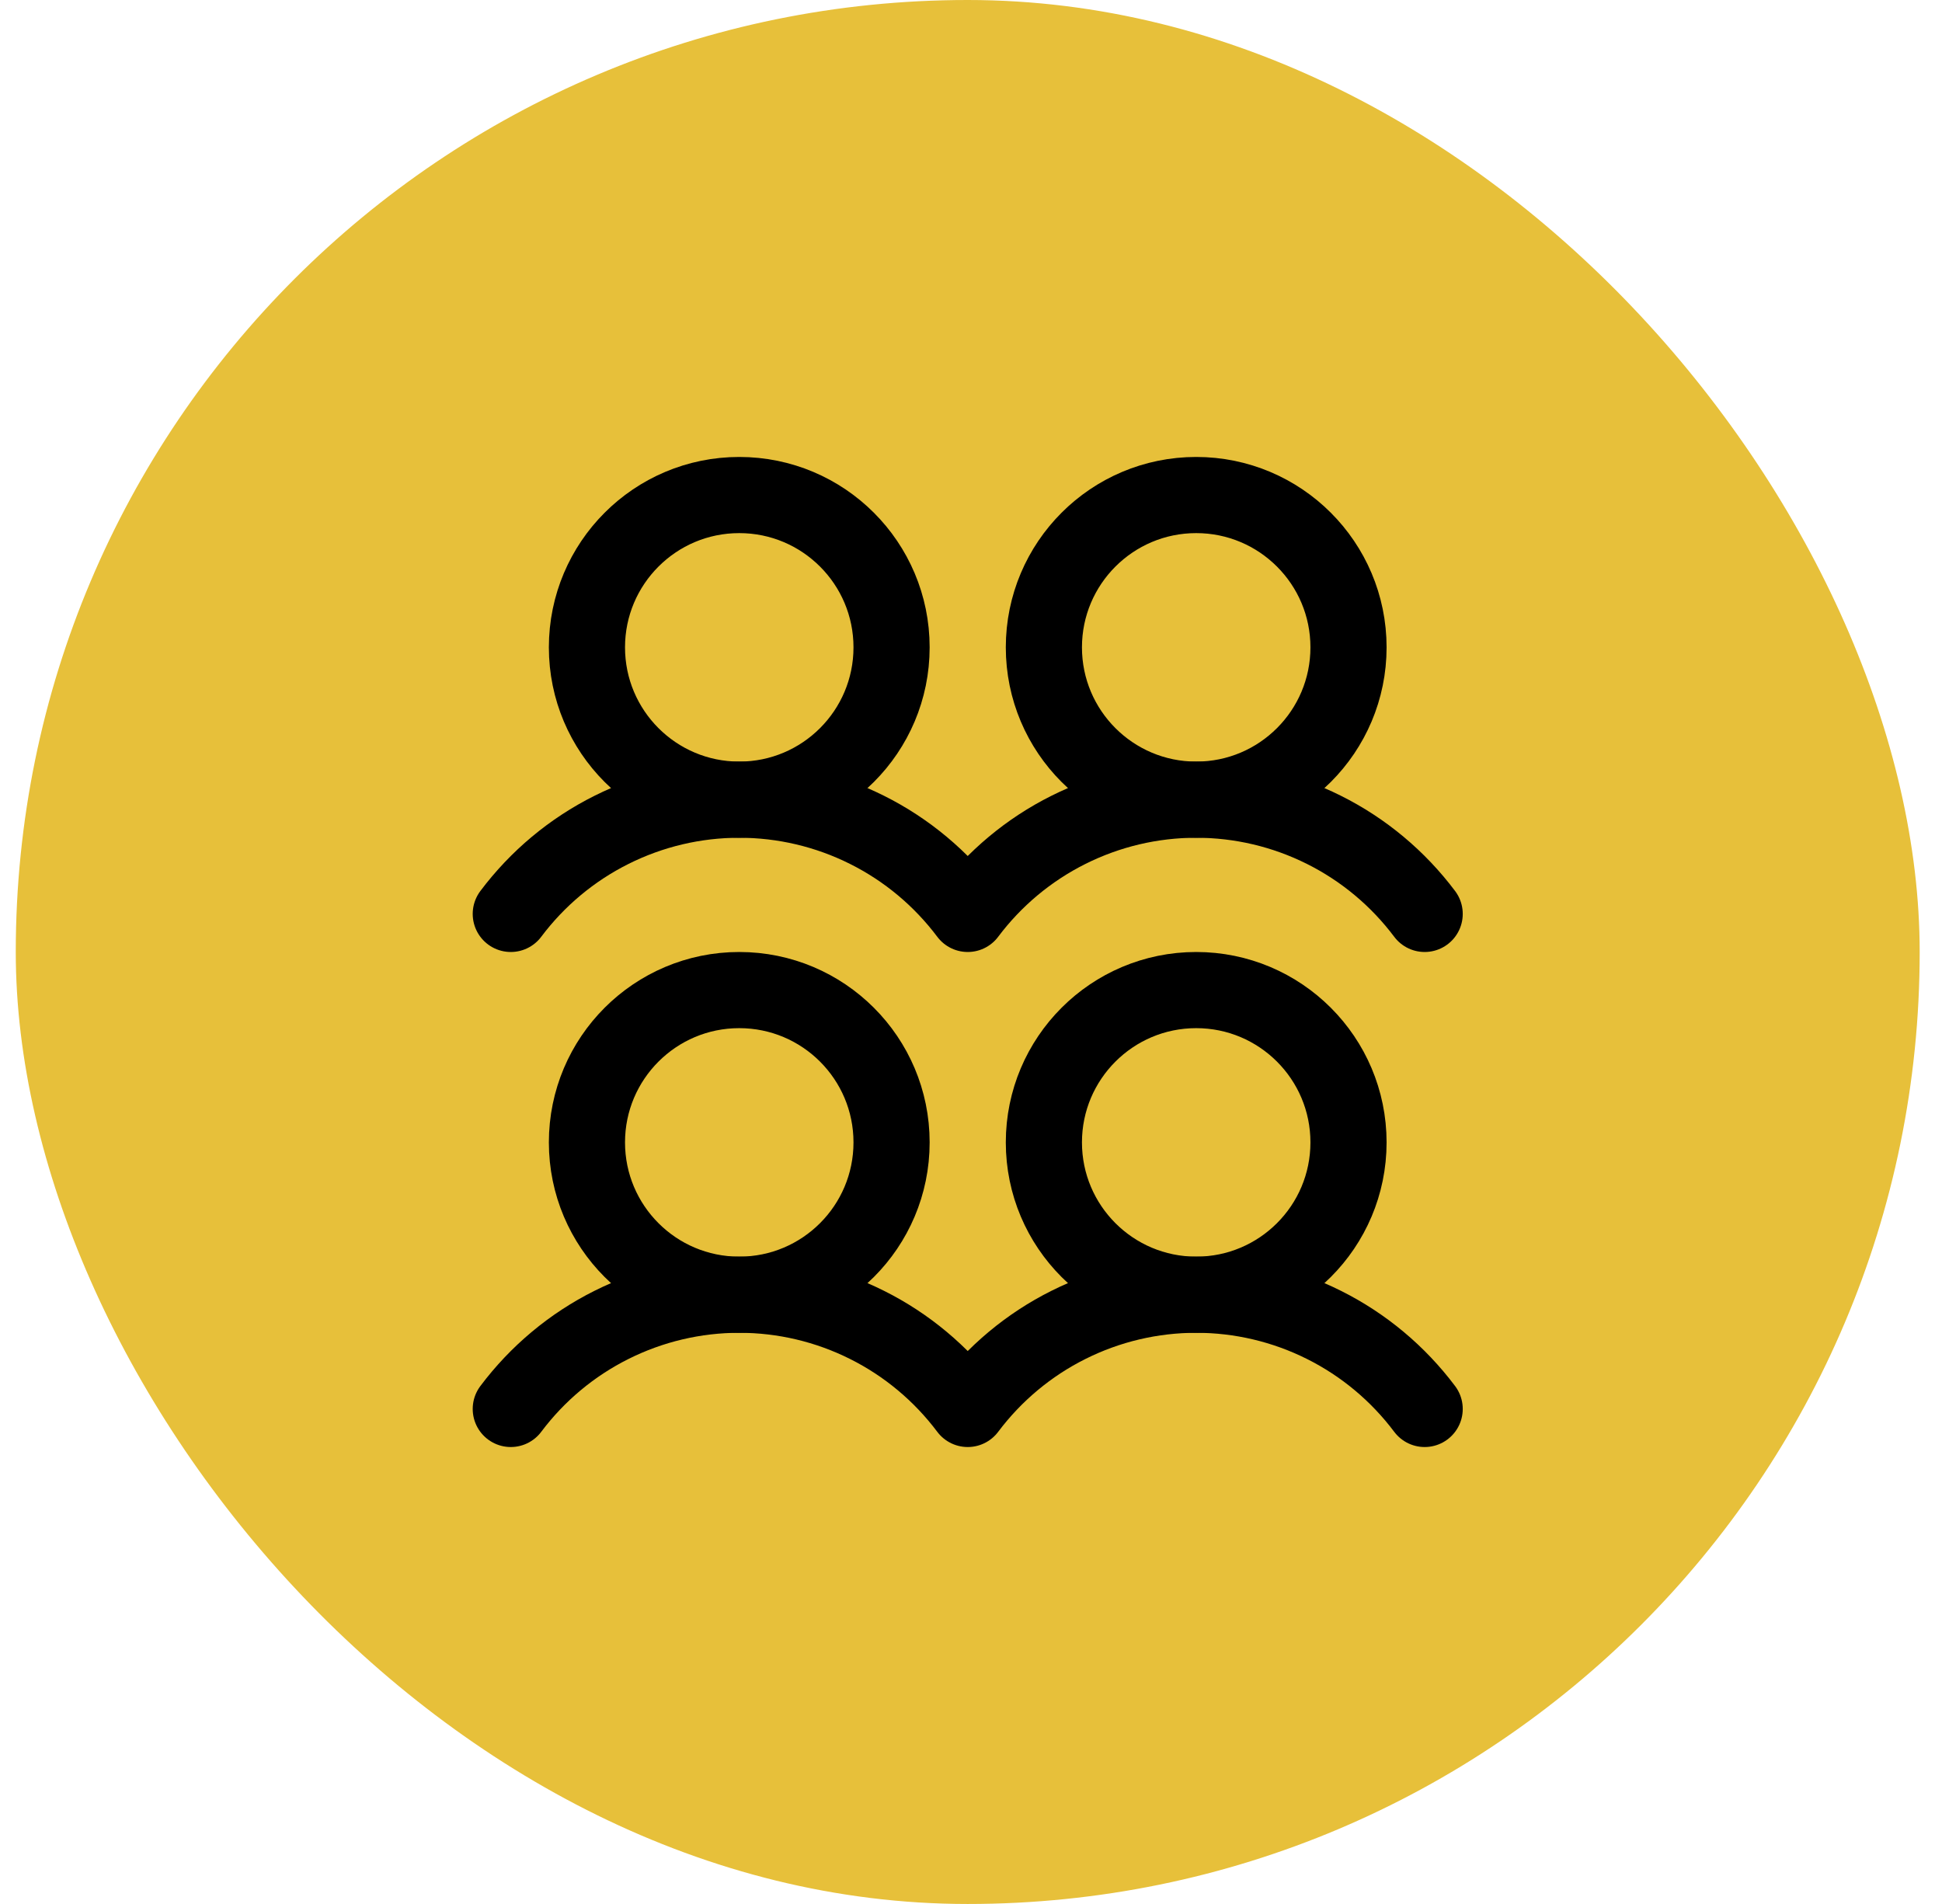 <svg width="51" height="50" viewBox="0 0 51 50" fill="none" xmlns="http://www.w3.org/2000/svg">
<rect x="0.414" width="50" height="50" rx="25" fill="#E7C03A"/>
<path d="M19.414 34C21.623 34 23.414 32.209 23.414 30C23.414 27.791 21.623 26 19.414 26C17.205 26 15.414 27.791 15.414 30C15.414 32.209 17.205 34 19.414 34Z" stroke="black" stroke-width="2" stroke-linecap="round" stroke-linejoin="round"/>
<path d="M19.414 21C21.623 21 23.414 19.209 23.414 17C23.414 14.791 21.623 13 19.414 13C17.205 13 15.414 14.791 15.414 17C15.414 19.209 17.205 21 19.414 21Z" stroke="black" stroke-width="2" stroke-linecap="round" stroke-linejoin="round"/>
<path d="M31.414 34C33.623 34 35.414 32.209 35.414 30C35.414 27.791 33.623 26 31.414 26C29.205 26 27.414 27.791 27.414 30C27.414 32.209 29.205 34 31.414 34Z" stroke="black" stroke-width="2" stroke-linecap="round" stroke-linejoin="round"/>
<path d="M13.414 37C14.113 36.069 15.018 35.312 16.06 34.792C17.101 34.271 18.25 34 19.414 34C20.578 34 21.727 34.271 22.768 34.792C23.81 35.312 24.715 36.069 25.414 37C26.113 36.069 27.018 35.312 28.06 34.792C29.101 34.271 30.25 34 31.414 34C32.578 34 33.727 34.271 34.768 34.792C35.81 35.312 36.715 36.069 37.414 37" stroke="black" stroke-width="2" stroke-linecap="round" stroke-linejoin="round"/>
<path d="M31.414 21C33.623 21 35.414 19.209 35.414 17C35.414 14.791 33.623 13 31.414 13C29.205 13 27.414 14.791 27.414 17C27.414 19.209 29.205 21 31.414 21Z" stroke="black" stroke-width="2" stroke-linecap="round" stroke-linejoin="round"/>
<path d="M13.414 24C14.113 23.069 15.018 22.312 16.06 21.792C17.101 21.271 18.25 21 19.414 21C20.578 21 21.727 21.271 22.768 21.792C23.81 22.312 24.715 23.069 25.414 24C26.113 23.069 27.018 22.312 28.06 21.792C29.101 21.271 30.25 21 31.414 21C32.578 21 33.727 21.271 34.768 21.792C35.81 22.312 36.715 23.069 37.414 24" stroke="black" stroke-width="2" stroke-linecap="round" stroke-linejoin="round"/>
</svg>
